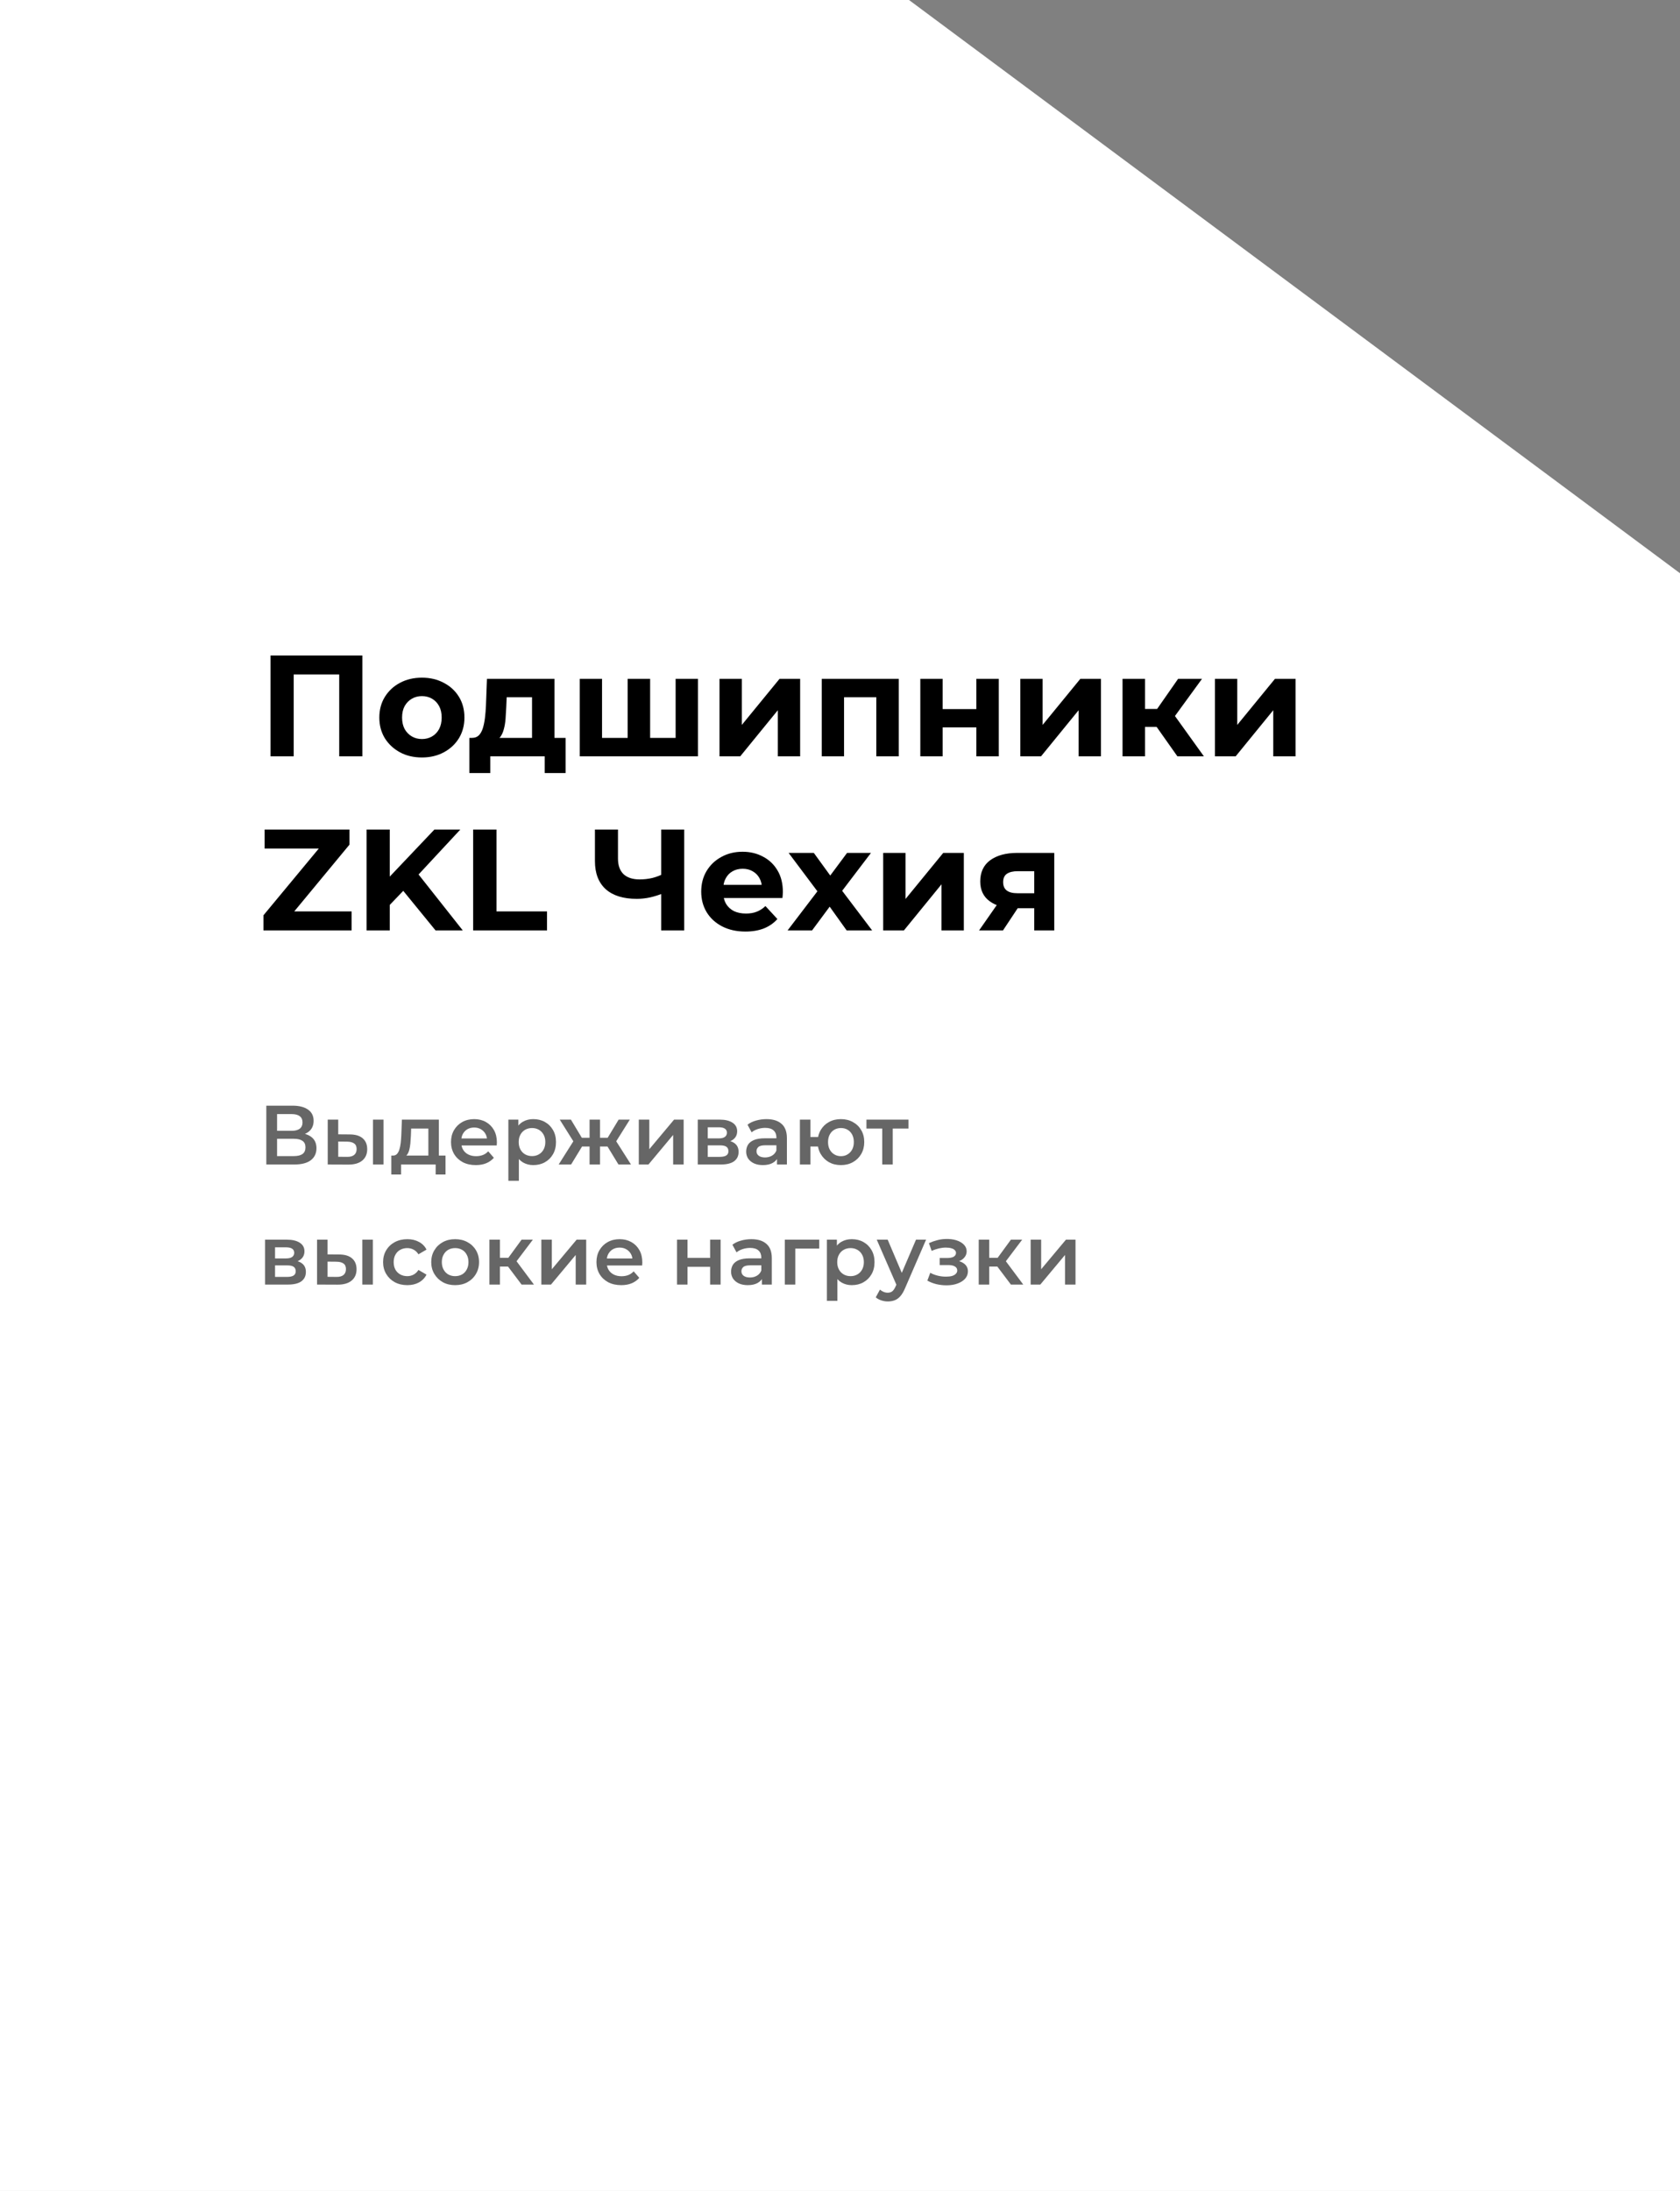 <?xml version="1.0" encoding="UTF-8"?> <svg xmlns="http://www.w3.org/2000/svg" width="280" height="365" viewBox="0 0 280 365" fill="none"><rect x="0" y="0" width="280" height="365" fill="#808080" stroke="none"/><path d="M0 0H151.5L280 95.5V368H0V0Z" fill="white"></path><path d="M45.088 126V109.2H60.4V126H56.536V111.48L57.424 112.368H48.064L48.952 111.48V126H45.088ZM70.325 126.192C68.949 126.192 67.725 125.904 66.653 125.328C65.597 124.752 64.757 123.968 64.133 122.976C63.525 121.968 63.221 120.824 63.221 119.544C63.221 118.248 63.525 117.104 64.133 116.112C64.757 115.104 65.597 114.32 66.653 113.76C67.725 113.184 68.949 112.896 70.325 112.896C71.685 112.896 72.901 113.184 73.973 113.76C75.045 114.32 75.885 115.096 76.493 116.088C77.101 117.08 77.405 118.232 77.405 119.544C77.405 120.824 77.101 121.968 76.493 122.976C75.885 123.968 75.045 124.752 73.973 125.328C72.901 125.904 71.685 126.192 70.325 126.192ZM70.325 123.12C70.949 123.12 71.509 122.976 72.005 122.688C72.501 122.4 72.893 121.992 73.181 121.464C73.469 120.92 73.613 120.28 73.613 119.544C73.613 118.792 73.469 118.152 73.181 117.624C72.893 117.096 72.501 116.688 72.005 116.4C71.509 116.112 70.949 115.968 70.325 115.968C69.701 115.968 69.141 116.112 68.645 116.4C68.149 116.688 67.749 117.096 67.445 117.624C67.157 118.152 67.013 118.792 67.013 119.544C67.013 120.28 67.157 120.92 67.445 121.464C67.749 121.992 68.149 122.4 68.645 122.688C69.141 122.976 69.701 123.12 70.325 123.12ZM88.672 124.32V116.16H84.448L84.376 117.816C84.344 118.504 84.304 119.16 84.256 119.784C84.208 120.408 84.112 120.976 83.968 121.488C83.84 121.984 83.648 122.408 83.392 122.76C83.136 123.096 82.792 123.328 82.36 123.456L78.664 122.928C79.128 122.928 79.504 122.792 79.792 122.52C80.08 122.232 80.304 121.84 80.464 121.344C80.624 120.832 80.744 120.256 80.824 119.616C80.904 118.96 80.96 118.272 80.992 117.552L81.16 113.088H92.416V124.32H88.672ZM78.232 128.784V122.928H94.264V128.784H90.784V126H81.712V128.784H78.232ZM105.428 122.928L104.612 123.792V113.088H108.356V123.792L107.492 122.928H113.444L112.604 123.792V113.088H116.324V126H96.62V113.088H100.34V123.792L99.5 122.928H105.428ZM119.917 126V113.088H123.637V120.768L129.925 113.088H133.357V126H129.637V118.32L123.373 126H119.917ZM136.956 126V113.088H149.796V126H146.052V115.32L146.892 116.16H139.836L140.676 115.32V126H136.956ZM153.386 126V113.088H157.106V118.128H162.722V113.088H166.466V126H162.722V121.176H157.106V126H153.386ZM170.05 126V113.088H173.77V120.768L180.058 113.088H183.49V126H179.77V118.32L173.506 126H170.05ZM196.233 126L191.913 119.88L194.961 118.08L200.649 126H196.233ZM187.089 126V113.088H190.833V126H187.089ZM189.729 121.104V118.104H194.241V121.104H189.729ZM195.321 119.976L191.817 119.592L196.353 113.088H200.337L195.321 119.976ZM202.488 126V113.088H206.208V120.768L212.496 113.088H215.928V126H212.208V118.32L205.944 126H202.488ZM43.912 155V152.48L54.304 139.952L54.784 141.368H44.104V138.2H58.24V140.72L47.872 153.248L47.392 151.832H58.6V155H43.912ZM64.574 151.16L64.358 146.672L72.398 138.2H76.718L69.47 146L67.31 148.304L64.574 151.16ZM61.094 155V138.2H64.958V155H61.094ZM72.59 155L66.614 147.68L69.158 144.92L77.126 155H72.59ZM78.859 155V138.2H82.747V151.832H91.171V155H78.859ZM110.748 148.736C109.916 149.072 109.116 149.328 108.348 149.504C107.58 149.664 106.844 149.744 106.14 149.744C103.884 149.744 102.156 149.208 100.956 148.136C99.756 147.048 99.156 145.488 99.156 143.456V138.2H102.996V143.024C102.996 144.176 103.308 145.048 103.932 145.64C104.556 146.216 105.444 146.504 106.596 146.504C107.332 146.504 108.044 146.424 108.732 146.264C109.42 146.088 110.06 145.84 110.652 145.52L110.748 148.736ZM110.196 155V138.2H114.036V155H110.196ZM124.237 155.192C122.765 155.192 121.469 154.904 120.349 154.328C119.245 153.752 118.389 152.968 117.781 151.976C117.173 150.968 116.869 149.824 116.869 148.544C116.869 147.248 117.165 146.104 117.757 145.112C118.365 144.104 119.189 143.32 120.229 142.76C121.269 142.184 122.445 141.896 123.757 141.896C125.021 141.896 126.157 142.168 127.165 142.712C128.189 143.24 128.997 144.008 129.589 145.016C130.181 146.008 130.477 147.2 130.477 148.592C130.477 148.736 130.469 148.904 130.453 149.096C130.437 149.272 130.421 149.44 130.405 149.6H119.917V147.416H128.437L126.997 148.064C126.997 147.392 126.861 146.808 126.589 146.312C126.317 145.816 125.941 145.432 125.461 145.16C124.981 144.872 124.421 144.728 123.781 144.728C123.141 144.728 122.573 144.872 122.077 145.16C121.597 145.432 121.221 145.824 120.949 146.336C120.677 146.832 120.541 147.424 120.541 148.112V148.688C120.541 149.392 120.693 150.016 120.997 150.56C121.317 151.088 121.757 151.496 122.317 151.784C122.893 152.056 123.565 152.192 124.333 152.192C125.021 152.192 125.621 152.088 126.133 151.88C126.661 151.672 127.141 151.36 127.573 150.944L129.565 153.104C128.973 153.776 128.229 154.296 127.333 154.664C126.437 155.016 125.405 155.192 124.237 155.192ZM131.267 155L137.051 147.416L136.979 149.48L131.435 142.088H135.635L139.139 146.912L137.555 146.96L141.179 142.088H145.163L139.595 149.408V147.392L145.355 155H141.107L137.435 149.864L138.995 150.08L135.347 155H131.267ZM147.198 155V142.088H150.918V149.768L157.206 142.088H160.638V155H156.918V147.32L150.654 155H147.198ZM172.374 155V150.704L172.902 151.304H169.326C167.47 151.304 166.014 150.92 164.958 150.152C163.902 149.384 163.374 148.28 163.374 146.84C163.374 145.304 163.926 144.128 165.03 143.312C166.15 142.496 167.654 142.088 169.542 142.088H175.71V155H172.374ZM163.182 155L166.614 150.08H170.43L167.166 155H163.182ZM172.374 149.552V144.176L172.902 145.136H169.614C168.846 145.136 168.246 145.28 167.814 145.568C167.398 145.856 167.19 146.32 167.19 146.96C167.19 148.192 167.982 148.808 169.566 148.808H172.902L172.374 149.552Z" fill="black"></path><path opacity="0.6" d="M44.386 194V184.2H48.768C49.869 184.2 50.728 184.419 51.344 184.858C51.96 185.287 52.268 185.908 52.268 186.72C52.268 187.523 51.974 188.143 51.386 188.582C50.798 189.011 50.023 189.226 49.062 189.226L49.314 188.722C50.406 188.722 51.251 188.941 51.848 189.38C52.445 189.819 52.744 190.453 52.744 191.284C52.744 192.133 52.431 192.801 51.806 193.286C51.181 193.762 50.257 194 49.034 194H44.386ZM46.178 192.6H48.978C49.613 192.6 50.093 192.483 50.42 192.25C50.747 192.007 50.91 191.639 50.91 191.144C50.91 190.649 50.747 190.29 50.42 190.066C50.093 189.833 49.613 189.716 48.978 189.716H46.178V192.6ZM46.178 188.386H48.614C49.202 188.386 49.65 188.269 49.958 188.036C50.266 187.793 50.42 187.448 50.42 187C50.42 186.533 50.266 186.183 49.958 185.95C49.65 185.717 49.202 185.6 48.614 185.6H46.178V188.386ZM62.167 194V186.524H63.917V194H62.167ZM58.261 188.988C59.223 188.988 59.951 189.203 60.445 189.632C60.949 190.061 61.201 190.668 61.201 191.452C61.201 192.264 60.921 192.899 60.361 193.356C59.811 193.804 59.027 194.023 58.009 194.014L54.621 194V186.524H56.371V188.974L58.261 188.988ZM57.855 192.726C58.369 192.735 58.761 192.628 59.031 192.404C59.302 192.18 59.437 191.853 59.437 191.424C59.437 190.995 59.302 190.687 59.031 190.5C58.77 190.304 58.378 190.201 57.855 190.192L56.371 190.178V192.712L57.855 192.726ZM71.394 193.188V188.008H68.524L68.482 189.212C68.463 189.641 68.435 190.057 68.398 190.458C68.36 190.85 68.3 191.214 68.216 191.55C68.132 191.877 68.01 192.147 67.852 192.362C67.693 192.577 67.483 192.717 67.222 192.782L65.486 192.516C65.766 192.516 65.99 192.427 66.158 192.25C66.335 192.063 66.47 191.811 66.564 191.494C66.666 191.167 66.741 190.799 66.788 190.388C66.834 189.968 66.867 189.534 66.886 189.086L66.984 186.524H73.144V193.188H71.394ZM65.22 195.666V192.516H74.25V195.666H72.612V194H66.844V195.666H65.22ZM79.299 194.098C78.468 194.098 77.74 193.935 77.115 193.608C76.499 193.272 76.018 192.815 75.673 192.236C75.337 191.657 75.169 190.999 75.169 190.262C75.169 189.515 75.332 188.857 75.659 188.288C75.995 187.709 76.452 187.257 77.031 186.93C77.619 186.603 78.286 186.44 79.033 186.44C79.761 186.44 80.409 186.599 80.979 186.916C81.548 187.233 81.996 187.681 82.323 188.26C82.649 188.839 82.813 189.52 82.813 190.304C82.813 190.379 82.808 190.463 82.799 190.556C82.799 190.649 82.794 190.738 82.785 190.822H76.555V189.66H81.861L81.175 190.024C81.184 189.595 81.095 189.217 80.909 188.89C80.722 188.563 80.465 188.307 80.139 188.12C79.821 187.933 79.453 187.84 79.033 187.84C78.603 187.84 78.225 187.933 77.899 188.12C77.581 188.307 77.329 188.568 77.143 188.904C76.965 189.231 76.877 189.618 76.877 190.066V190.346C76.877 190.794 76.979 191.191 77.185 191.536C77.39 191.881 77.679 192.147 78.053 192.334C78.426 192.521 78.855 192.614 79.341 192.614C79.761 192.614 80.139 192.549 80.475 192.418C80.811 192.287 81.109 192.082 81.371 191.802L82.309 192.88C81.973 193.272 81.548 193.575 81.035 193.79C80.531 193.995 79.952 194.098 79.299 194.098ZM88.871 194.098C88.264 194.098 87.709 193.958 87.205 193.678C86.71 193.398 86.313 192.978 86.015 192.418C85.725 191.849 85.581 191.13 85.581 190.262C85.581 189.385 85.721 188.666 86.001 188.106C86.29 187.546 86.682 187.131 87.177 186.86C87.671 186.58 88.236 186.44 88.871 186.44C89.608 186.44 90.257 186.599 90.817 186.916C91.386 187.233 91.834 187.677 92.161 188.246C92.497 188.815 92.665 189.487 92.665 190.262C92.665 191.037 92.497 191.713 92.161 192.292C91.834 192.861 91.386 193.305 90.817 193.622C90.257 193.939 89.608 194.098 88.871 194.098ZM84.727 196.716V186.524H86.393V188.288L86.337 190.276L86.477 192.264V196.716H84.727ZM88.675 192.6C89.095 192.6 89.468 192.507 89.795 192.32C90.131 192.133 90.397 191.863 90.593 191.508C90.789 191.153 90.887 190.738 90.887 190.262C90.887 189.777 90.789 189.361 90.593 189.016C90.397 188.661 90.131 188.391 89.795 188.204C89.468 188.017 89.095 187.924 88.675 187.924C88.255 187.924 87.877 188.017 87.541 188.204C87.205 188.391 86.939 188.661 86.743 189.016C86.547 189.361 86.449 189.777 86.449 190.262C86.449 190.738 86.547 191.153 86.743 191.508C86.939 191.863 87.205 192.133 87.541 192.32C87.877 192.507 88.255 192.6 88.675 192.6ZM103.078 194L100.894 190.416L102.322 189.534L105.164 194H103.078ZM99.48 191.004V189.548H101.986V191.004H99.48ZM102.49 190.472L100.838 190.276L103.106 186.524H104.968L102.49 190.472ZM95.182 194H93.11L95.938 189.534L97.366 190.416L95.182 194ZM99.998 194H98.262V186.524H99.998V194ZM98.78 191.004H96.288V189.548H98.78V191.004ZM95.77 190.472L93.292 186.524H95.154L97.408 190.276L95.77 190.472ZM106.465 194V186.524H108.215V191.452L112.345 186.524H113.941V194H112.191V189.072L108.075 194H106.465ZM116.295 194V186.524H119.949C120.854 186.524 121.564 186.692 122.077 187.028C122.6 187.364 122.861 187.84 122.861 188.456C122.861 189.063 122.618 189.539 122.133 189.884C121.648 190.22 121.004 190.388 120.201 190.388L120.411 189.954C121.316 189.954 121.988 190.122 122.427 190.458C122.875 190.785 123.099 191.265 123.099 191.9C123.099 192.563 122.852 193.081 122.357 193.454C121.862 193.818 121.111 194 120.103 194H116.295ZM117.961 192.726H119.963C120.439 192.726 120.798 192.651 121.041 192.502C121.284 192.343 121.405 192.105 121.405 191.788C121.405 191.452 121.293 191.205 121.069 191.046C120.845 190.887 120.495 190.808 120.019 190.808H117.961V192.726ZM117.961 189.646H119.795C120.243 189.646 120.579 189.567 120.803 189.408C121.036 189.24 121.153 189.007 121.153 188.708C121.153 188.4 121.036 188.171 120.803 188.022C120.579 187.873 120.243 187.798 119.795 187.798H117.961V189.646ZM129.499 194V192.488L129.401 192.166V189.52C129.401 189.007 129.247 188.61 128.939 188.33C128.631 188.041 128.164 187.896 127.539 187.896C127.119 187.896 126.704 187.961 126.293 188.092C125.892 188.223 125.551 188.405 125.271 188.638L124.585 187.364C124.986 187.056 125.462 186.827 126.013 186.678C126.573 186.519 127.152 186.44 127.749 186.44C128.832 186.44 129.667 186.701 130.255 187.224C130.852 187.737 131.151 188.535 131.151 189.618V194H129.499ZM127.147 194.098C126.587 194.098 126.097 194.005 125.677 193.818C125.257 193.622 124.93 193.356 124.697 193.02C124.473 192.675 124.361 192.287 124.361 191.858C124.361 191.438 124.459 191.06 124.655 190.724C124.86 190.388 125.192 190.122 125.649 189.926C126.106 189.73 126.713 189.632 127.469 189.632H129.639V190.794H127.595C126.998 190.794 126.596 190.892 126.391 191.088C126.186 191.275 126.083 191.508 126.083 191.788C126.083 192.105 126.209 192.357 126.461 192.544C126.713 192.731 127.063 192.824 127.511 192.824C127.94 192.824 128.323 192.726 128.659 192.53C129.004 192.334 129.252 192.045 129.401 191.662L129.695 192.712C129.527 193.151 129.224 193.491 128.785 193.734C128.356 193.977 127.81 194.098 127.147 194.098ZM133.317 194V186.524H135.067V189.422H137.293V191.004H135.067V194H133.317ZM140.149 194.098C139.402 194.098 138.735 193.935 138.147 193.608C137.568 193.272 137.111 192.815 136.775 192.236C136.439 191.657 136.271 190.999 136.271 190.262C136.271 189.515 136.439 188.853 136.775 188.274C137.111 187.695 137.568 187.247 138.147 186.93C138.735 186.603 139.402 186.44 140.149 186.44C140.905 186.44 141.572 186.603 142.151 186.93C142.739 187.247 143.201 187.695 143.537 188.274C143.873 188.853 144.041 189.515 144.041 190.262C144.041 190.999 143.873 191.662 143.537 192.25C143.201 192.829 142.739 193.281 142.151 193.608C141.572 193.935 140.905 194.098 140.149 194.098ZM140.149 192.614C140.569 192.614 140.937 192.516 141.255 192.32C141.581 192.124 141.838 191.853 142.025 191.508C142.211 191.163 142.305 190.747 142.305 190.262C142.305 189.777 142.211 189.361 142.025 189.016C141.838 188.661 141.581 188.391 141.255 188.204C140.937 188.017 140.573 187.924 140.163 187.924C139.752 187.924 139.383 188.017 139.057 188.204C138.73 188.391 138.473 188.661 138.287 189.016C138.1 189.361 138.007 189.777 138.007 190.262C138.007 190.747 138.1 191.163 138.287 191.508C138.473 191.853 138.73 192.124 139.057 192.32C139.383 192.516 139.747 192.614 140.149 192.614ZM147.039 194V187.588L147.445 188.008H144.407V186.524H151.407V188.008H148.383L148.789 187.588V194H147.039ZM44.176 214V206.524H47.83C48.735 206.524 49.445 206.692 49.958 207.028C50.481 207.364 50.742 207.84 50.742 208.456C50.742 209.063 50.499 209.539 50.014 209.884C49.529 210.22 48.885 210.388 48.082 210.388L48.292 209.954C49.197 209.954 49.869 210.122 50.308 210.458C50.756 210.785 50.98 211.265 50.98 211.9C50.98 212.563 50.733 213.081 50.238 213.454C49.743 213.818 48.992 214 47.984 214H44.176ZM45.842 212.726H47.844C48.32 212.726 48.679 212.651 48.922 212.502C49.165 212.343 49.286 212.105 49.286 211.788C49.286 211.452 49.174 211.205 48.95 211.046C48.726 210.887 48.376 210.808 47.9 210.808H45.842V212.726ZM45.842 209.646H47.676C48.124 209.646 48.46 209.567 48.684 209.408C48.917 209.24 49.034 209.007 49.034 208.708C49.034 208.4 48.917 208.171 48.684 208.022C48.46 207.873 48.124 207.798 47.676 207.798H45.842V209.646ZM60.39 214V206.524H62.14V214H60.39ZM56.484 208.988C57.445 208.988 58.173 209.203 58.668 209.632C59.172 210.061 59.424 210.668 59.424 211.452C59.424 212.264 59.144 212.899 58.584 213.356C58.033 213.804 57.249 214.023 56.232 214.014L52.844 214V206.524H54.594V208.974L56.484 208.988ZM56.078 212.726C56.591 212.735 56.983 212.628 57.254 212.404C57.525 212.18 57.66 211.853 57.66 211.424C57.66 210.995 57.525 210.687 57.254 210.5C56.993 210.304 56.601 210.201 56.078 210.192L54.594 210.178V212.712L56.078 212.726ZM67.894 214.098C67.11 214.098 66.41 213.935 65.794 213.608C65.188 213.272 64.712 212.815 64.366 212.236C64.021 211.657 63.848 210.999 63.848 210.262C63.848 209.515 64.021 208.857 64.366 208.288C64.712 207.709 65.188 207.257 65.794 206.93C66.41 206.603 67.11 206.44 67.894 206.44C68.622 206.44 69.262 206.589 69.812 206.888C70.372 207.177 70.797 207.607 71.086 208.176L69.742 208.96C69.518 208.605 69.243 208.344 68.916 208.176C68.599 208.008 68.254 207.924 67.88 207.924C67.451 207.924 67.064 208.017 66.718 208.204C66.373 208.391 66.102 208.661 65.906 209.016C65.71 209.361 65.612 209.777 65.612 210.262C65.612 210.747 65.71 211.167 65.906 211.522C66.102 211.867 66.373 212.133 66.718 212.32C67.064 212.507 67.451 212.6 67.88 212.6C68.254 212.6 68.599 212.516 68.916 212.348C69.243 212.18 69.518 211.919 69.742 211.564L71.086 212.348C70.797 212.908 70.372 213.342 69.812 213.65C69.262 213.949 68.622 214.098 67.894 214.098ZM75.85 214.098C75.085 214.098 74.403 213.935 73.806 213.608C73.209 213.272 72.737 212.815 72.392 212.236C72.046 211.657 71.874 210.999 71.874 210.262C71.874 209.515 72.046 208.857 72.392 208.288C72.737 207.709 73.209 207.257 73.806 206.93C74.403 206.603 75.085 206.44 75.85 206.44C76.624 206.44 77.311 206.603 77.908 206.93C78.514 207.257 78.986 207.705 79.322 208.274C79.667 208.843 79.84 209.506 79.84 210.262C79.84 210.999 79.667 211.657 79.322 212.236C78.986 212.815 78.514 213.272 77.908 213.608C77.311 213.935 76.624 214.098 75.85 214.098ZM75.85 212.6C76.279 212.6 76.662 212.507 76.998 212.32C77.334 212.133 77.595 211.863 77.782 211.508C77.978 211.153 78.076 210.738 78.076 210.262C78.076 209.777 77.978 209.361 77.782 209.016C77.595 208.661 77.334 208.391 76.998 208.204C76.662 208.017 76.284 207.924 75.864 207.924C75.434 207.924 75.052 208.017 74.716 208.204C74.389 208.391 74.128 208.661 73.932 209.016C73.736 209.361 73.638 209.777 73.638 210.262C73.638 210.738 73.736 211.153 73.932 211.508C74.128 211.863 74.389 212.133 74.716 212.32C75.052 212.507 75.43 212.6 75.85 212.6ZM86.931 214L84.229 210.416L85.657 209.534L88.989 214H86.931ZM81.569 214V206.524H83.319V214H81.569ZM82.801 211.004V209.548H85.335V211.004H82.801ZM85.825 210.472L84.187 210.276L86.931 206.524H88.807L85.825 210.472ZM90.223 214V206.524H91.973V211.452L96.103 206.524H97.699V214H95.949V209.072L91.833 214H90.223ZM103.539 214.098C102.708 214.098 101.98 213.935 101.355 213.608C100.739 213.272 100.258 212.815 99.913 212.236C99.577 211.657 99.409 210.999 99.409 210.262C99.409 209.515 99.572 208.857 99.899 208.288C100.235 207.709 100.692 207.257 101.271 206.93C101.859 206.603 102.526 206.44 103.273 206.44C104.001 206.44 104.65 206.599 105.219 206.916C105.788 207.233 106.236 207.681 106.563 208.26C106.89 208.839 107.053 209.52 107.053 210.304C107.053 210.379 107.048 210.463 107.039 210.556C107.039 210.649 107.034 210.738 107.025 210.822H100.795V209.66H106.101L105.415 210.024C105.424 209.595 105.336 209.217 105.149 208.89C104.962 208.563 104.706 208.307 104.379 208.12C104.062 207.933 103.693 207.84 103.273 207.84C102.844 207.84 102.466 207.933 102.139 208.12C101.822 208.307 101.57 208.568 101.383 208.904C101.206 209.231 101.117 209.618 101.117 210.066V210.346C101.117 210.794 101.22 211.191 101.425 211.536C101.63 211.881 101.92 212.147 102.293 212.334C102.666 212.521 103.096 212.614 103.581 212.614C104.001 212.614 104.379 212.549 104.715 212.418C105.051 212.287 105.35 212.082 105.611 211.802L106.549 212.88C106.213 213.272 105.788 213.575 105.275 213.79C104.771 213.995 104.192 214.098 103.539 214.098ZM112.836 214V206.524H114.586V209.562H118.352V206.524H120.102V214H118.352V211.046H114.586V214H112.836ZM126.983 214V212.488L126.885 212.166V209.52C126.885 209.007 126.731 208.61 126.423 208.33C126.115 208.041 125.649 207.896 125.023 207.896C124.603 207.896 124.188 207.961 123.777 208.092C123.376 208.223 123.035 208.405 122.755 208.638L122.069 207.364C122.471 207.056 122.947 206.827 123.497 206.678C124.057 206.519 124.636 206.44 125.233 206.44C126.316 206.44 127.151 206.701 127.739 207.224C128.337 207.737 128.635 208.535 128.635 209.618V214H126.983ZM124.631 214.098C124.071 214.098 123.581 214.005 123.161 213.818C122.741 213.622 122.415 213.356 122.181 213.02C121.957 212.675 121.845 212.287 121.845 211.858C121.845 211.438 121.943 211.06 122.139 210.724C122.345 210.388 122.676 210.122 123.133 209.926C123.591 209.73 124.197 209.632 124.953 209.632H127.123V210.794H125.079C124.482 210.794 124.081 210.892 123.875 211.088C123.67 211.275 123.567 211.508 123.567 211.788C123.567 212.105 123.693 212.357 123.945 212.544C124.197 212.731 124.547 212.824 124.995 212.824C125.425 212.824 125.807 212.726 126.143 212.53C126.489 212.334 126.736 212.045 126.885 211.662L127.179 212.712C127.011 213.151 126.708 213.491 126.269 213.734C125.84 213.977 125.294 214.098 124.631 214.098ZM130.801 214V206.524H136.541V208.008H132.145L132.551 207.616V214H130.801ZM141.959 214.098C141.352 214.098 140.797 213.958 140.293 213.678C139.798 213.398 139.401 212.978 139.103 212.418C138.813 211.849 138.669 211.13 138.669 210.262C138.669 209.385 138.809 208.666 139.089 208.106C139.378 207.546 139.77 207.131 140.265 206.86C140.759 206.58 141.324 206.44 141.959 206.44C142.696 206.44 143.345 206.599 143.905 206.916C144.474 207.233 144.922 207.677 145.249 208.246C145.585 208.815 145.753 209.487 145.753 210.262C145.753 211.037 145.585 211.713 145.249 212.292C144.922 212.861 144.474 213.305 143.905 213.622C143.345 213.939 142.696 214.098 141.959 214.098ZM137.815 216.716V206.524H139.481V208.288L139.425 210.276L139.565 212.264V216.716H137.815ZM141.763 212.6C142.183 212.6 142.556 212.507 142.883 212.32C143.219 212.133 143.485 211.863 143.681 211.508C143.877 211.153 143.975 210.738 143.975 210.262C143.975 209.777 143.877 209.361 143.681 209.016C143.485 208.661 143.219 208.391 142.883 208.204C142.556 208.017 142.183 207.924 141.763 207.924C141.343 207.924 140.965 208.017 140.629 208.204C140.293 208.391 140.027 208.661 139.831 209.016C139.635 209.361 139.537 209.777 139.537 210.262C139.537 210.738 139.635 211.153 139.831 211.508C140.027 211.863 140.293 212.133 140.629 212.32C140.965 212.507 141.343 212.6 141.763 212.6ZM147.961 216.814C147.597 216.814 147.233 216.753 146.869 216.632C146.505 216.511 146.202 216.343 145.959 216.128L146.659 214.84C146.837 214.999 147.037 215.125 147.261 215.218C147.485 215.311 147.714 215.358 147.947 215.358C148.265 215.358 148.521 215.279 148.717 215.12C148.913 214.961 149.095 214.695 149.263 214.322L149.697 213.342L149.837 213.132L152.665 206.524H154.345L150.845 214.602C150.612 215.162 150.351 215.605 150.061 215.932C149.781 216.259 149.464 216.487 149.109 216.618C148.764 216.749 148.381 216.814 147.961 216.814ZM149.501 214.266L146.127 206.524H147.947L150.691 212.978L149.501 214.266ZM157.749 214.126C157.18 214.126 156.615 214.061 156.055 213.93C155.504 213.79 155.005 213.594 154.557 213.342L155.047 212.04C155.411 212.245 155.822 212.404 156.279 212.516C156.736 212.628 157.194 212.684 157.651 212.684C158.043 212.684 158.379 212.647 158.659 212.572C158.939 212.488 159.154 212.367 159.303 212.208C159.462 212.049 159.541 211.867 159.541 211.662C159.541 211.363 159.41 211.139 159.149 210.99C158.897 210.831 158.533 210.752 158.057 210.752H156.615V209.576H157.917C158.216 209.576 158.468 209.543 158.673 209.478C158.888 209.413 159.051 209.315 159.163 209.184C159.275 209.053 159.331 208.899 159.331 208.722C159.331 208.545 159.261 208.391 159.121 208.26C158.99 208.12 158.799 208.017 158.547 207.952C158.295 207.877 157.992 207.84 157.637 207.84C157.264 207.84 156.876 207.887 156.475 207.98C156.083 208.073 155.682 208.209 155.271 208.386L154.823 207.098C155.299 206.883 155.761 206.72 156.209 206.608C156.666 206.487 157.119 206.421 157.567 206.412C158.248 206.384 158.855 206.454 159.387 206.622C159.919 206.79 160.339 207.033 160.647 207.35C160.955 207.667 161.109 208.041 161.109 208.47C161.109 208.825 160.997 209.147 160.773 209.436C160.558 209.716 160.26 209.935 159.877 210.094C159.504 210.253 159.074 210.332 158.589 210.332L158.645 209.954C159.476 209.954 160.129 210.122 160.605 210.458C161.081 210.785 161.319 211.233 161.319 211.802C161.319 212.259 161.165 212.665 160.857 213.02C160.549 213.365 160.124 213.636 159.583 213.832C159.051 214.028 158.44 214.126 157.749 214.126ZM168.483 214L165.781 210.416L167.209 209.534L170.541 214H168.483ZM163.121 214V206.524H164.871V214H163.121ZM164.353 211.004V209.548H166.887V211.004H164.353ZM167.377 210.472L165.739 210.276L168.483 206.524H170.359L167.377 210.472ZM171.776 214V206.524H173.526V211.452L177.656 206.524H179.252V214H177.502V209.072L173.386 214H171.776Z" fill="black"></path></svg> 